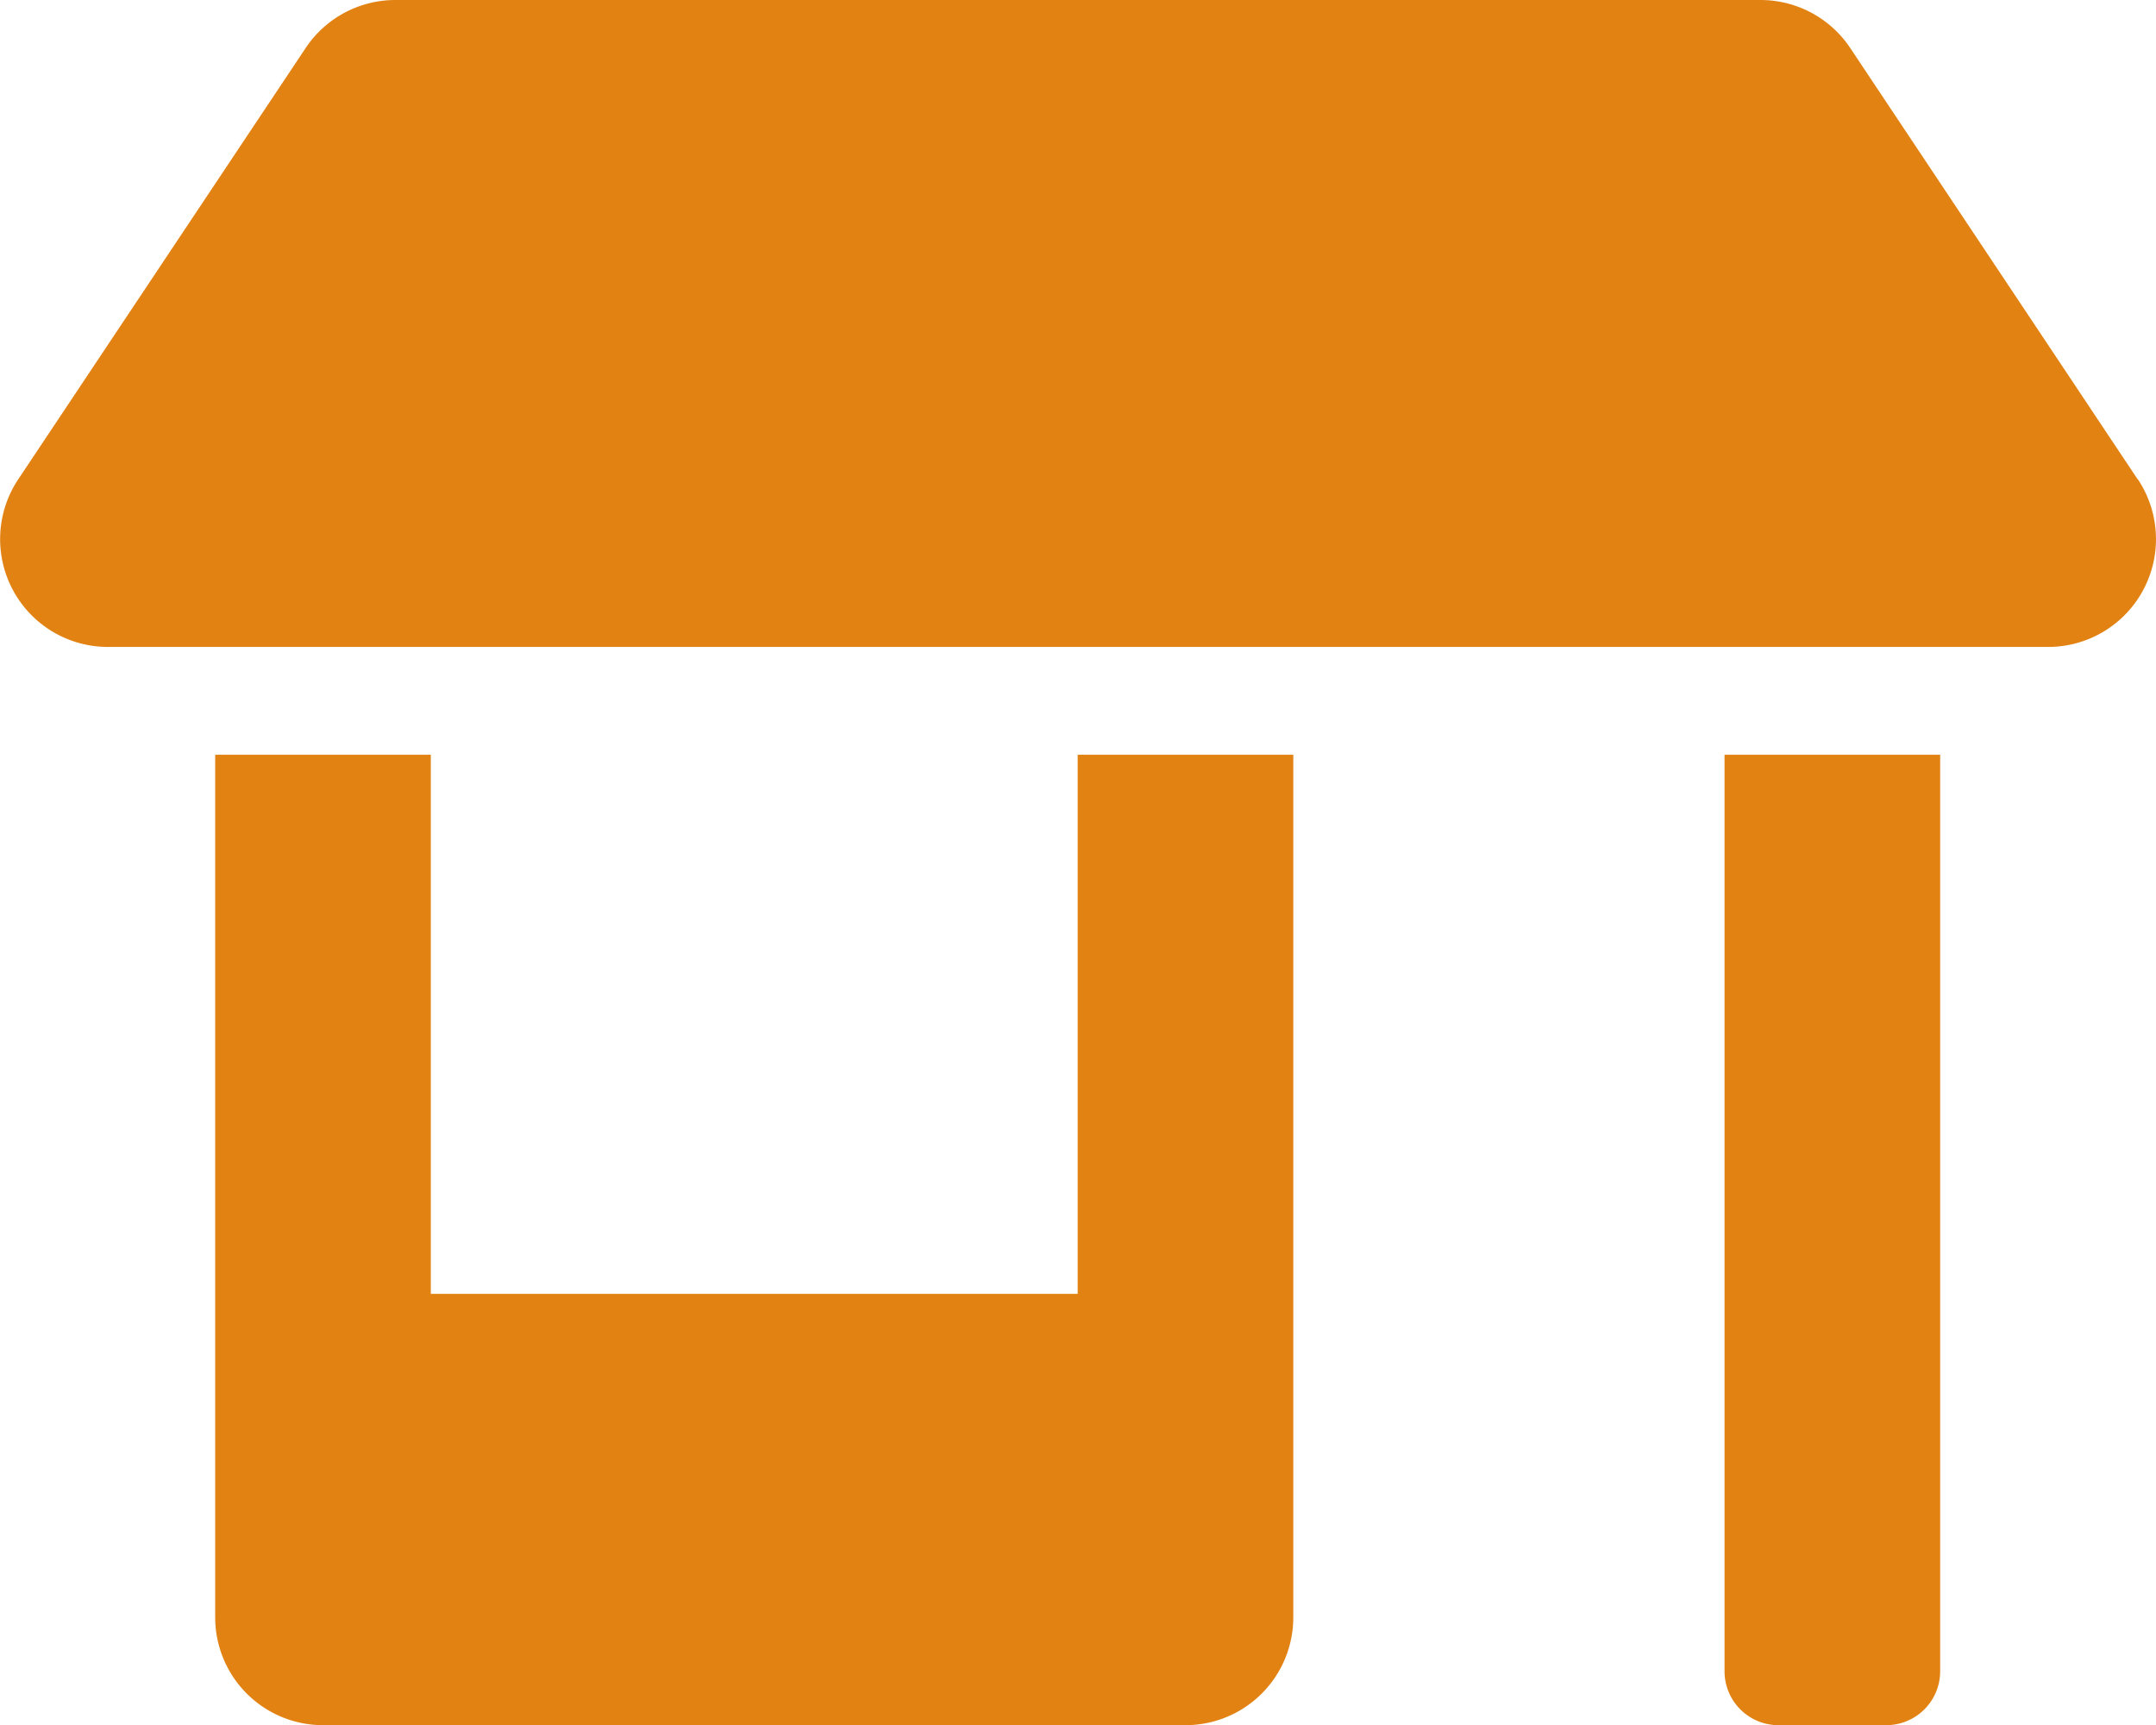 <svg xmlns="http://www.w3.org/2000/svg" width="19.998" height="16" viewBox="0 0 19.998 16">
  <path id="icon-shop" d="M10,12H4V7H2v8a1,1,0,0,0,1,1h8a1,1,0,0,0,1-1V7H10Zm9.831-7.556-2.666-4A1,1,0,0,0,16.333,0H3.671a1,1,0,0,0-.831.444l-2.666,4A1,1,0,0,0,1.005,6H19A1,1,0,0,0,19.833,4.444ZM16,15.5a.5.5,0,0,0,.5.5h1a.5.5,0,0,0,.5-.5V7H16Z" transform="translate(-0.004)" fill="#e28213"/>
</svg>
